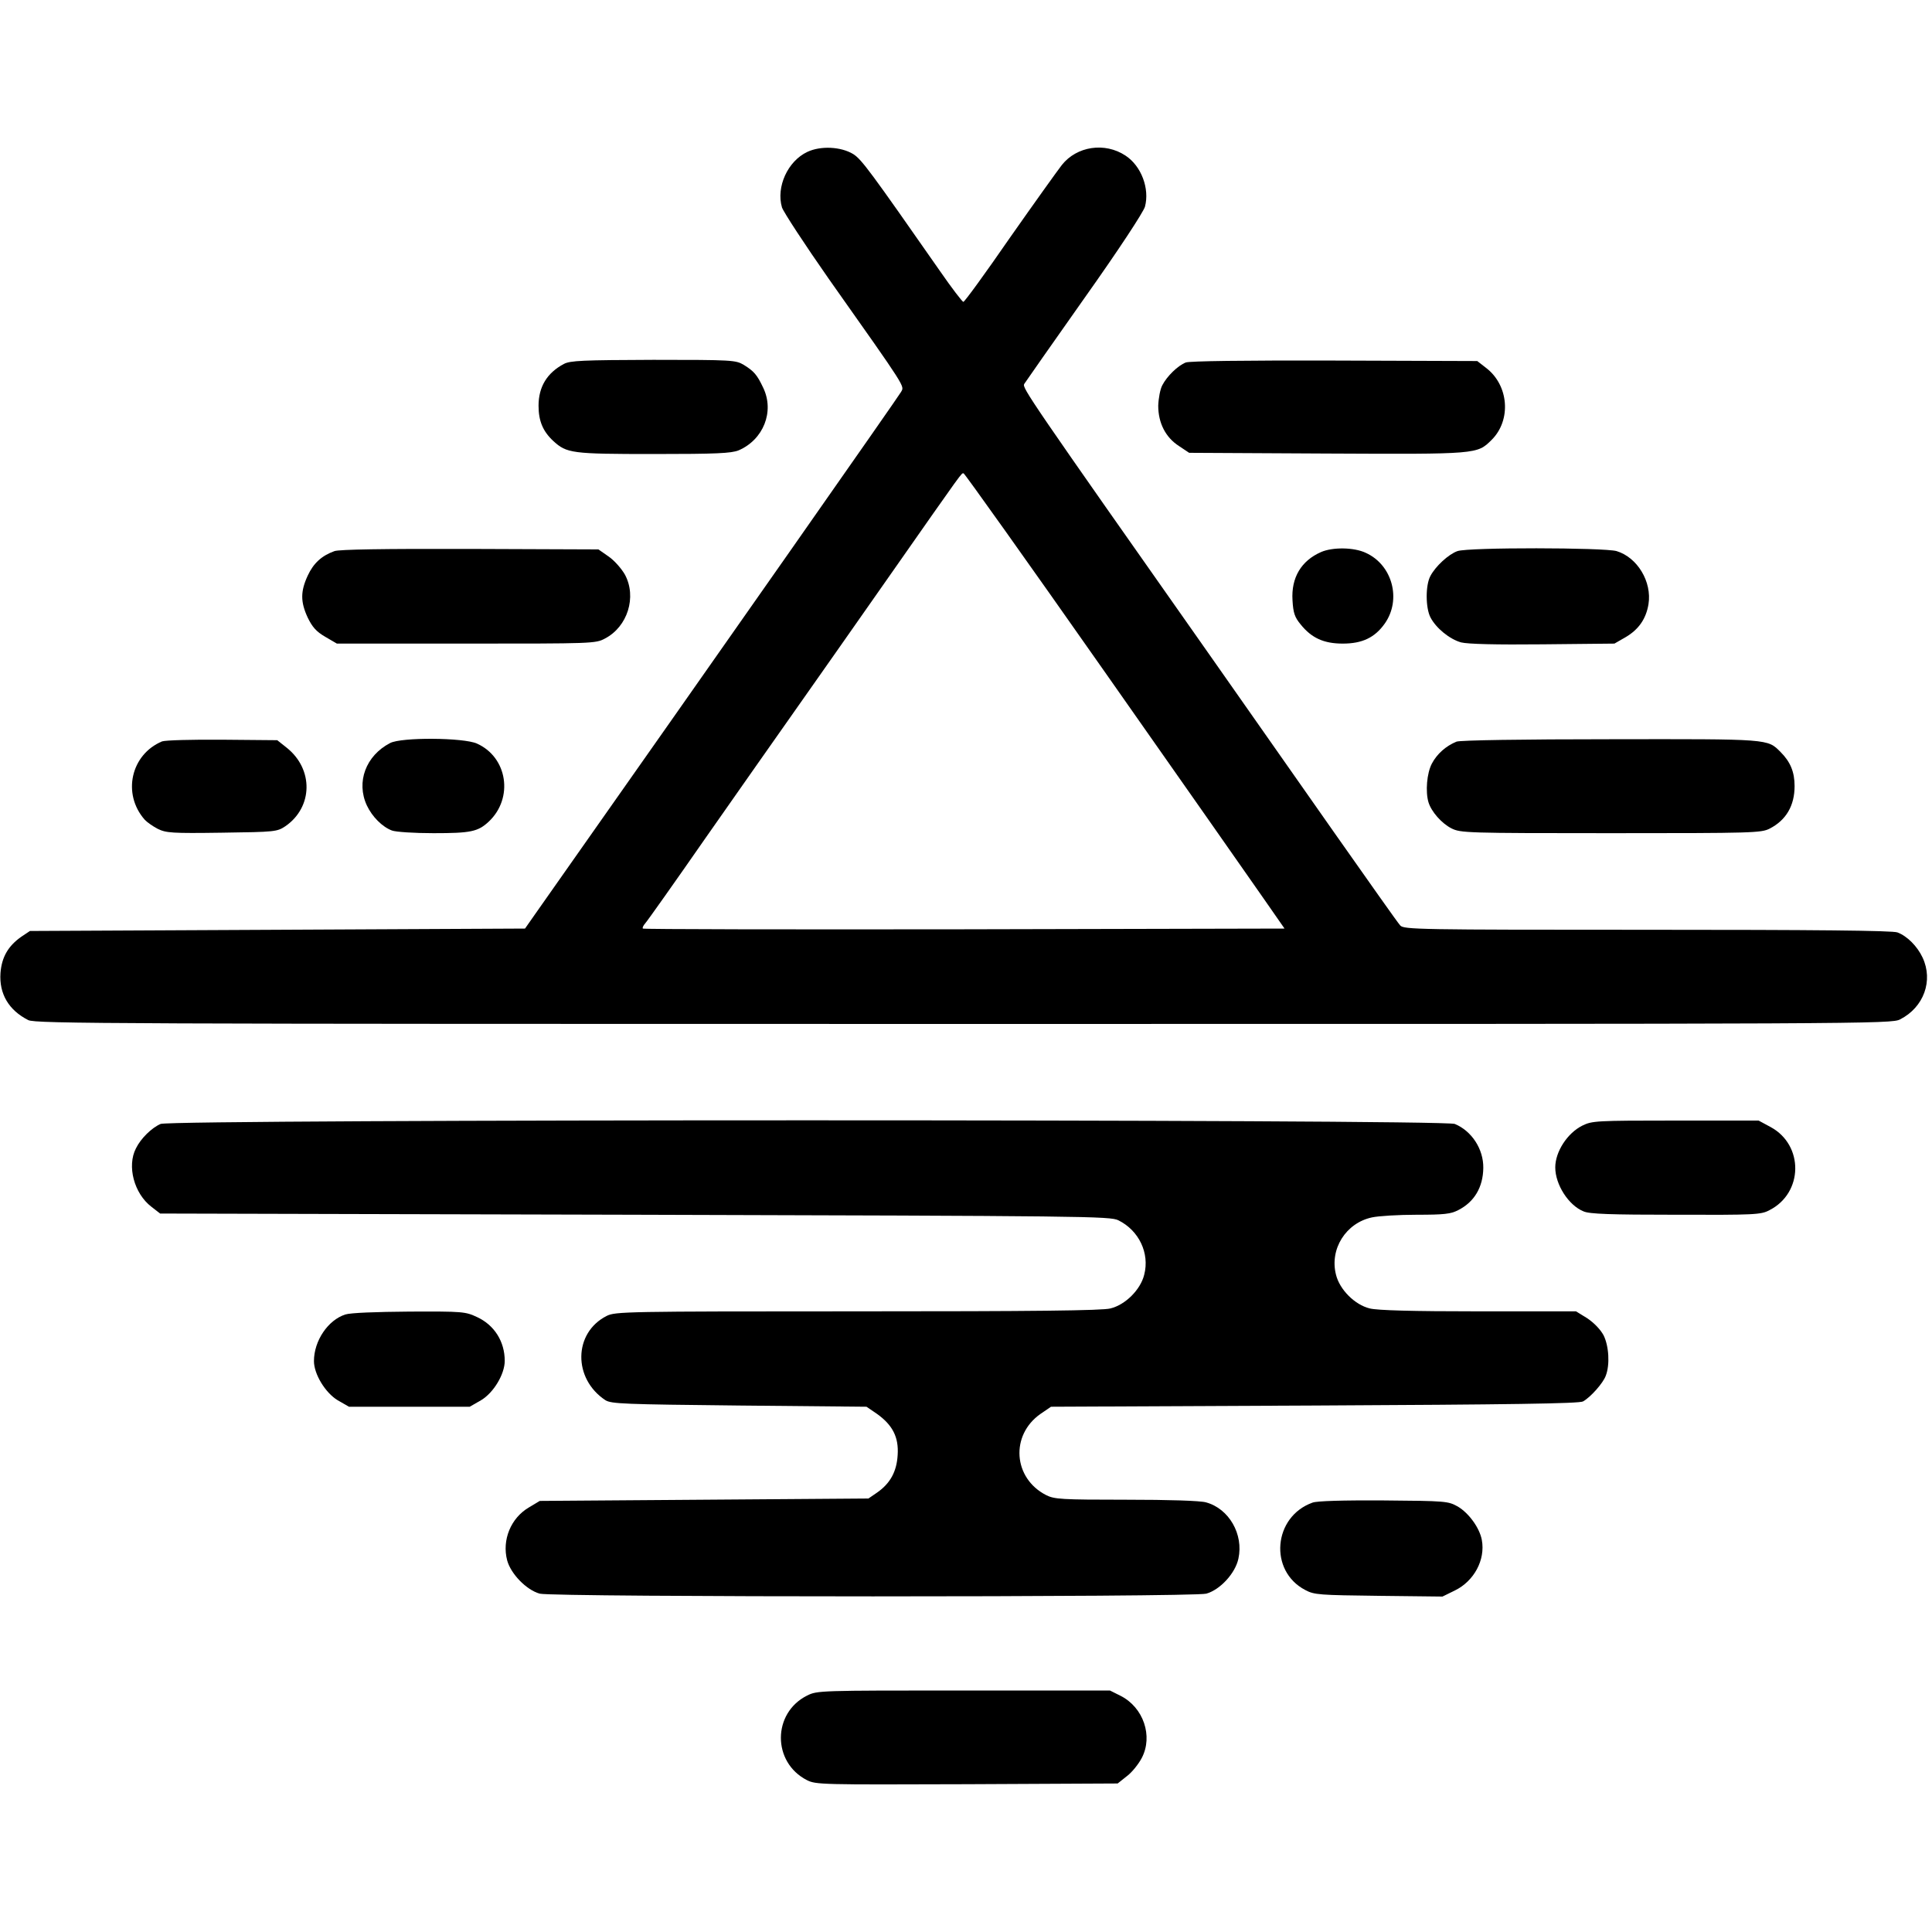 <?xml version="1.0" encoding="UTF-8" standalone="no"?> <svg xmlns="http://www.w3.org/2000/svg" version="1.0" width="800pt" height="800pt" viewBox="0 0 800 800" preserveAspectRatio="xMidYMid meet"><g transform="translate(0,800) scale(0.1,-0.1)" fill="#000000" stroke="none"><path d="M3343 7371 c-81 -38 -130 -145 -105 -230 7 -20 94 -153 194 -296 327 -463 313 -442 299 -468 -9 -17 -715 -1025 -1515 -2162 l-42 -60 -1025 -5 -1025 -5 -36 -24 c-54 -38 -81 -84 -86 -150 -6 -86 34 -154 115 -195 29 -15 355 -16 3873 -16 3756 0 3842 0 3878 19 98 50 138 160 93 256 -22 47 -64 89 -104 104 -19 8 -348 11 -1036 11 -947 0 -1009 1 -1023 18 -9 9 -132 184 -275 387 -143 204 -367 523 -498 710 -768 1092 -793 1129 -784 1145 5 8 117 168 249 355 144 203 244 356 251 379 20 75 -15 169 -81 212 -85 56 -201 39 -263 -39 -18 -23 -116 -160 -217 -304 -100 -145 -186 -263 -191 -263 -4 0 -48 57 -97 128 -287 411 -324 462 -359 484 -51 31 -135 35 -190 9z m1228 -2148 c316 -450 613 -874 661 -943 l87 -125 -1326 -3 c-729 -1 -1328 0 -1331 3 -3 3 2 13 10 22 9 10 123 171 253 358 131 187 295 421 365 520 70 99 250 356 400 570 306 437 290 415 300 415 4 0 266 -368 581 -817z"></path><path d="M2335 6493 c-70 -37 -105 -95 -105 -173 0 -63 18 -106 61 -146 56 -51 75 -54 416 -54 260 0 320 3 351 15 103 44 150 161 102 260 -25 53 -38 68 -80 94 -34 20 -46 21 -375 21 -291 -1 -344 -3 -370 -17z"></path><path d="M4910 6499 c-33 -13 -78 -57 -97 -94 -9 -16 -16 -55 -17 -85 0 -71 30 -131 86 -167 l42 -28 570 -3 c625 -3 622 -3 682 56 83 82 72 227 -23 299 l-36 28 -591 2 c-378 1 -600 -2 -616 -8z"></path><path d="M1385 5718 c-53 -19 -87 -50 -111 -102 -30 -65 -30 -108 0 -173 19 -39 35 -58 73 -80 l48 -28 535 0 c523 0 536 0 575 21 94 49 132 172 83 264 -14 25 -44 59 -67 75 l-43 30 -531 2 c-361 1 -542 -2 -562 -9z"></path><path d="M5470 5714 c-82 -36 -124 -106 -118 -200 3 -52 9 -70 34 -100 45 -56 96 -79 174 -79 81 0 133 25 174 83 70 99 32 243 -79 293 -49 23 -137 24 -185 3z"></path><path d="M6035 5718 c-37 -13 -91 -63 -112 -103 -21 -39 -20 -132 0 -171 23 -45 80 -91 127 -104 27 -7 145 -10 338 -8 l297 3 47 27 c54 32 84 76 94 136 15 93 -46 194 -132 220 -52 15 -614 16 -659 0z"></path><path d="M671 4930 c-129 -54 -166 -217 -72 -324 9 -10 33 -27 54 -38 35 -17 57 -19 266 -16 222 3 228 4 263 27 114 79 117 236 5 325 l-39 31 -226 2 c-129 1 -237 -2 -251 -7z"></path><path d="M1615 4923 c-100 -52 -141 -161 -96 -258 22 -47 64 -89 104 -104 16 -6 93 -11 172 -11 154 0 184 6 229 48 103 97 78 266 -49 323 -55 25 -314 27 -360 2z"></path><path d="M6031 4929 c-44 -18 -81 -51 -102 -91 -21 -40 -27 -116 -14 -160 12 -39 54 -87 95 -108 38 -19 60 -20 660 -20 589 0 623 1 658 19 68 35 103 95 103 176 0 58 -17 100 -58 141 -55 55 -42 54 -705 53 -359 0 -623 -4 -637 -10z"></path><path d="M665 3346 c-37 -16 -82 -60 -102 -101 -38 -73 -8 -187 64 -242 l36 -28 1966 -5 c1866 -5 1968 -6 2002 -23 85 -42 130 -136 107 -225 -15 -62 -78 -125 -140 -140 -34 -9 -318 -12 -1048 -12 -962 0 -1002 -1 -1038 -19 -138 -70 -140 -260 -5 -349 25 -15 75 -17 554 -22 l527 -5 44 -30 c64 -46 90 -96 85 -170 -4 -69 -31 -118 -86 -156 l-35 -24 -680 -5 -681 -5 -45 -27 c-75 -44 -112 -135 -90 -219 15 -56 80 -123 135 -138 56 -15 2703 -15 2760 0 57 16 120 84 133 145 22 101 -39 207 -134 233 -24 7 -154 11 -332 11 -268 0 -296 2 -330 19 -137 70 -149 248 -24 336 l44 30 1091 5 c807 4 1097 8 1112 17 32 18 83 76 94 106 18 46 13 124 -9 168 -13 24 -39 51 -67 70 l-47 29 -404 0 c-274 0 -418 4 -450 12 -62 15 -125 78 -140 140 -27 106 41 214 149 237 27 6 111 11 185 11 113 0 141 3 172 19 67 34 103 95 104 175 1 78 -48 153 -118 182 -49 20 -5313 20 -5359 0z"></path><path d="M6552 3339 c-62 -31 -112 -108 -112 -173 0 -71 55 -157 117 -182 24 -11 113 -14 382 -14 327 -1 353 0 388 19 140 71 143 269 5 344 l-50 27 -343 0 c-331 0 -346 -1 -387 -21z"></path><path d="M1430 2557 c-72 -23 -130 -109 -130 -193 0 -54 47 -131 98 -162 l47 -27 250 0 250 0 47 27 c52 31 98 108 98 163 0 80 -43 148 -114 181 -49 23 -59 24 -281 23 -137 -1 -244 -5 -265 -12z"></path><path d="M5435 1778 c-163 -58 -182 -283 -30 -362 37 -20 59 -21 304 -24 l264 -3 51 25 c80 39 127 127 112 209 -9 50 -54 112 -100 139 -40 22 -48 23 -306 25 -170 1 -276 -2 -295 -9z"></path><path d="M3342 979 c-144 -72 -145 -276 -1 -350 38 -19 58 -19 663 -17 l624 3 39 31 c21 16 48 50 61 75 47 90 7 209 -88 257 l-44 22 -606 0 c-597 0 -606 0 -648 -21z"></path></g></svg> 